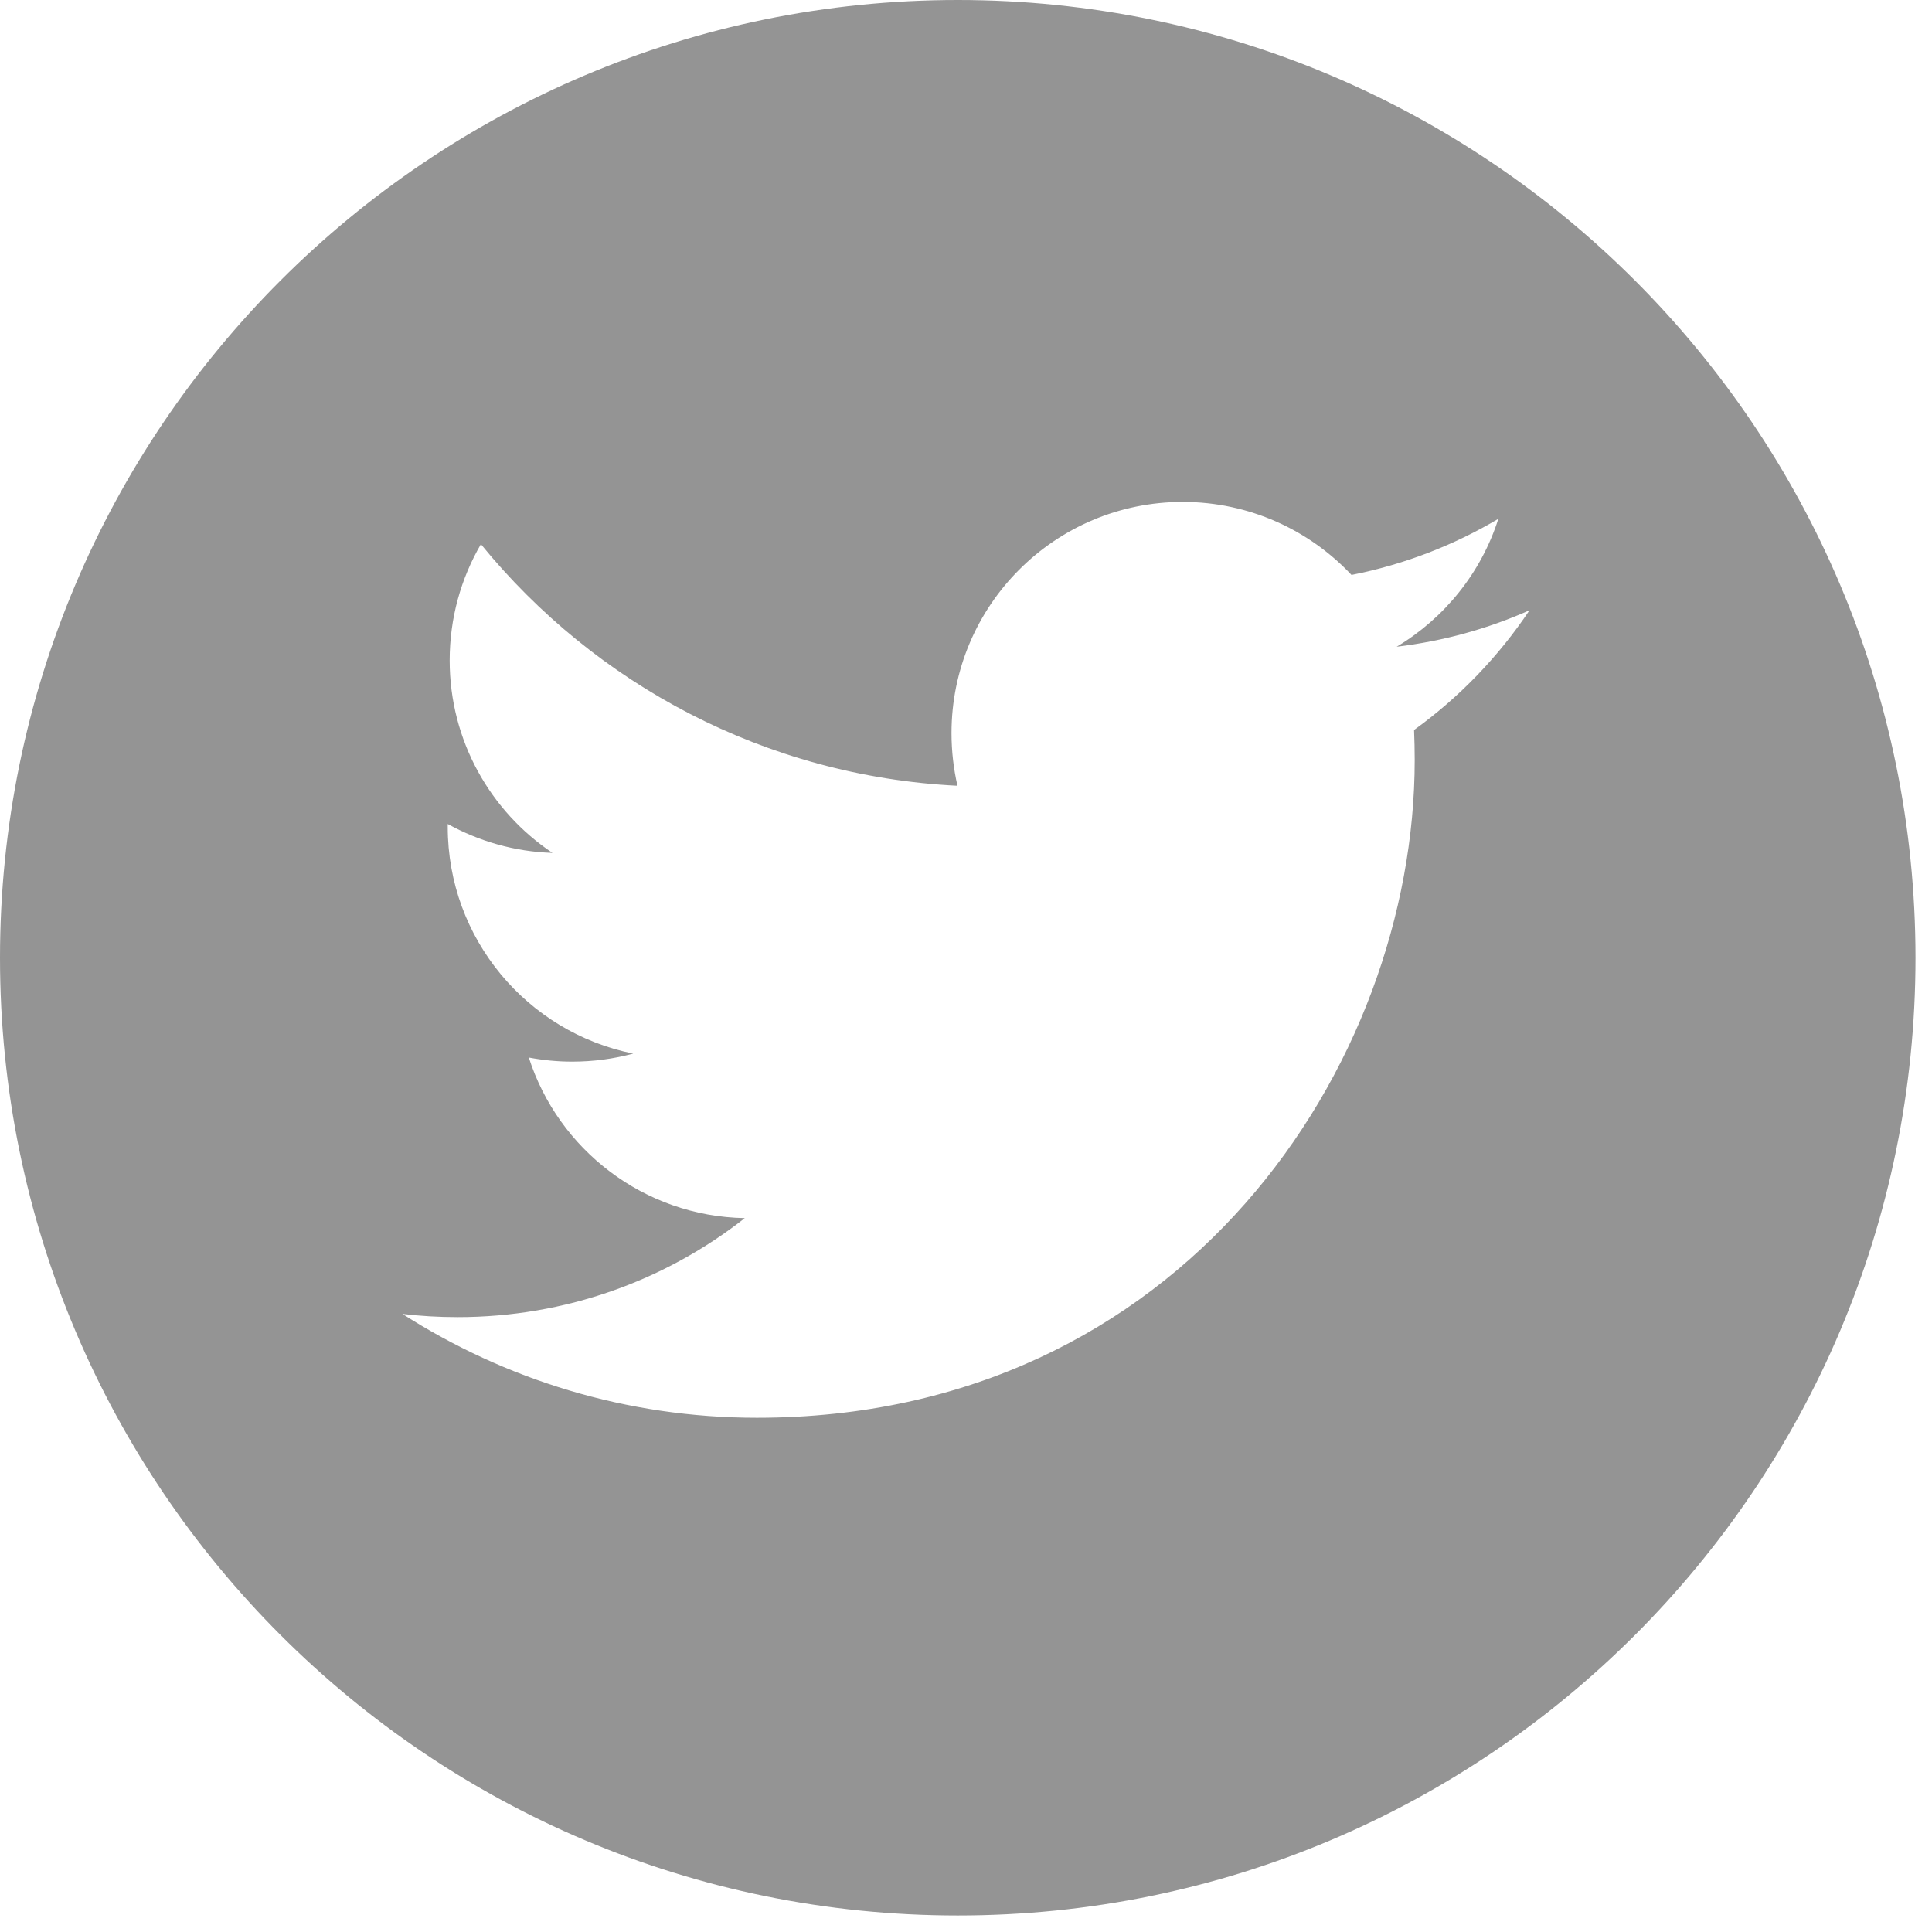 <?xml version="1.0" encoding="UTF-8"?>
<svg width="24px" height="24px" viewBox="0 0 24 24" version="1.1" xmlns="http://www.w3.org/2000/svg" xmlns:xlink="http://www.w3.org/1999/xlink">
    <title>icon / slack copy@2x</title>
    <g id="Symbols" stroke="none" stroke-width="1" fill="none" fill-rule="evenodd">
        <g id="Footer" transform="translate(-1110, -143)" fill="#949494">
            <g id="icon-/-twitter" transform="translate(1109, 142)">
                <path d="M12.898,1 C19.469,1 24.795,6.327 24.795,12.898 C24.795,19.469 19.469,24.795 12.898,24.795 C6.327,24.795 1,19.469 1,12.898 C1,6.327 6.327,1 12.898,1 Z M15.692,7.235 C14.106,7.235 12.82,8.521 12.82,10.107 C12.82,10.332 12.846,10.552 12.894,10.761 C10.507,10.642 8.391,9.498 6.974,7.76 C6.727,8.184 6.586,8.677 6.586,9.204 C6.586,10.201 7.093,11.08 7.863,11.595 C7.392,11.58 6.949,11.45 6.562,11.236 L6.562,11.272 L6.562,11.272 C6.562,12.664 7.552,13.824 8.866,14.088 C8.626,14.153 8.371,14.188 8.109,14.188 C7.924,14.188 7.744,14.17 7.569,14.137 C7.935,15.278 8.995,16.109 10.252,16.132 C9.27,16.903 8.031,17.362 6.685,17.362 C6.453,17.362 6.225,17.349 5.999,17.322 C7.271,18.136 8.78,18.612 10.402,18.612 C15.686,18.612 18.574,14.235 18.574,10.44 C18.574,10.315 18.571,10.191 18.566,10.068 C19.128,9.663 19.615,9.157 20,8.581 C19.485,8.81 18.931,8.964 18.35,9.034 C18.944,8.678 19.399,8.116 19.613,7.445 C19.058,7.774 18.443,8.013 17.789,8.142 C17.265,7.584 16.518,7.235 15.692,7.235 Z"></path>
            </g>
        </g>
    </g>
</svg>